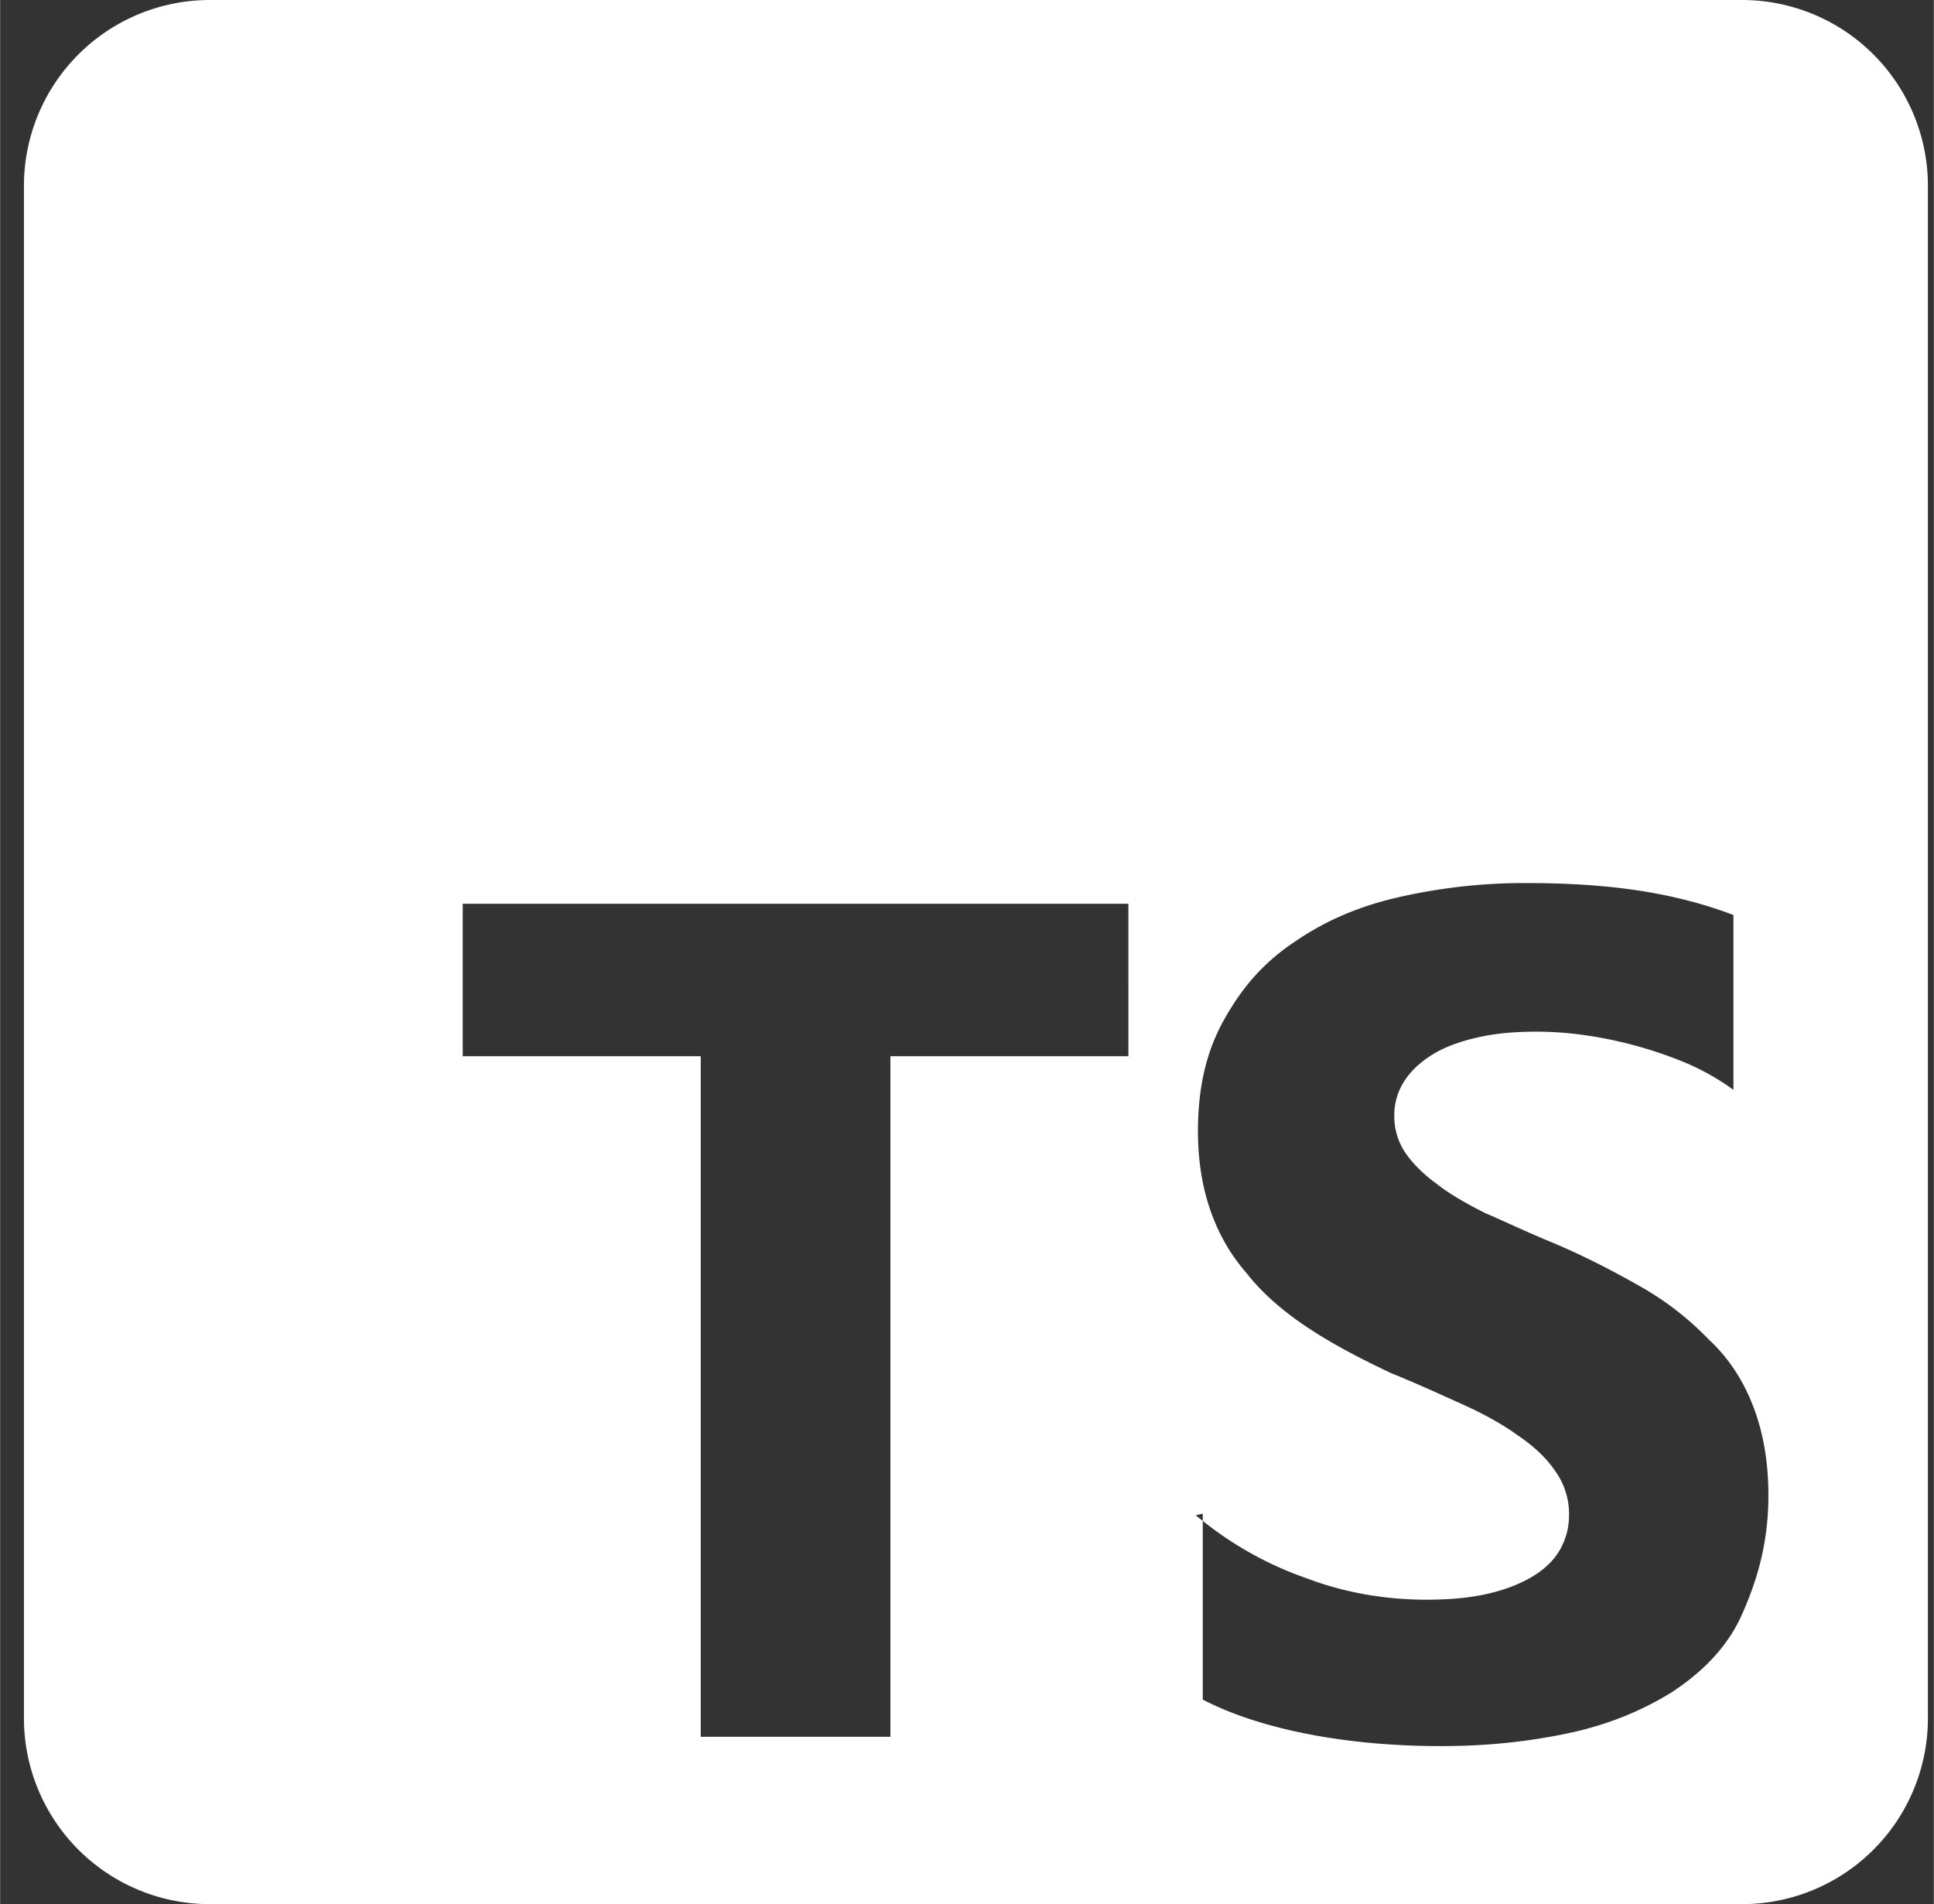 <svg xmlns="http://www.w3.org/2000/svg" width="52.82px" height="52px" viewBox="0 0 65 64"><rect x="0" y="0" width="65" height="64" fill="#333333" stroke="none"/><path fill="white" d="M58.55 0H7.05A6.25 6.25 0 0 0 .8 6.25v51.5A6.25 6.25 0 0 0 7.05 64h51.5a6.25 6.25 0 0 0 6.25-6.25V6.25A6.25 6.25 0 0 0 58.55 0M37.925 35.5h-8v22.875H23.55V35.5h-8v-5.125h22.375zM58.55 54.263c-.5 1.125-1.362 1.962-2.375 2.625c-1 .612-2.125 1.087-3.5 1.375c-1.375.287-2.75.425-4.25.425s-3-.126-4.375-.388s-2.612-.65-3.625-1.175v-6.006q-.12-.093-.237-.189l.237-.055v.244a11.8 11.8 0 0 0 3.513 1.936c1.25.475 2.624.712 4 .712c.874 0 1.537-.075 2.124-.212c.613-.15 1.1-.35 1.5-.6q.601-.375.888-.9q.286-.525.287-1.125a2.47 2.47 0 0 0-.474-1.5c-.288-.425-.713-.825-1.25-1.187q-.75-.544-1.875-1.05c-.75-.338-1.513-.688-2.375-1.038c-2.125-1-3.8-2-4.875-3.375c-1.088-1.25-1.625-2.875-1.625-4.75c0-1.5.287-2.7.875-3.75c.625-1.125 1.362-1.95 2.375-2.625c1-.687 2.125-1.187 3.5-1.5a19 19 0 0 1 4.25-.475c1.5 0 2.75.087 3.875.262s2.175.45 3.125.813v5.875a8.3 8.3 0 0 0-1.5-.863a14 14 0 0 0-3.5-.975c-.55-.078-1.1-.117-1.625-.117c-.763 0-1.413.063-2 .2c-.6.138-1.1.325-1.5.575s-.712.537-.938.887q-.338.525-.338 1.163c0 .462.125.875.375 1.25c.25.362.6.712 1.063 1.05c.413.325.975.65 1.625.975c.75.325 1.425.65 2.25.988c1.125.474 2.125 1 3 1.5a10 10 0 0 1 2.25 1.75c.675.625 1.163 1.375 1.5 2.25c.338.875.513 1.862.513 3c0 1.625-.388 2.875-.888 4"/></svg>